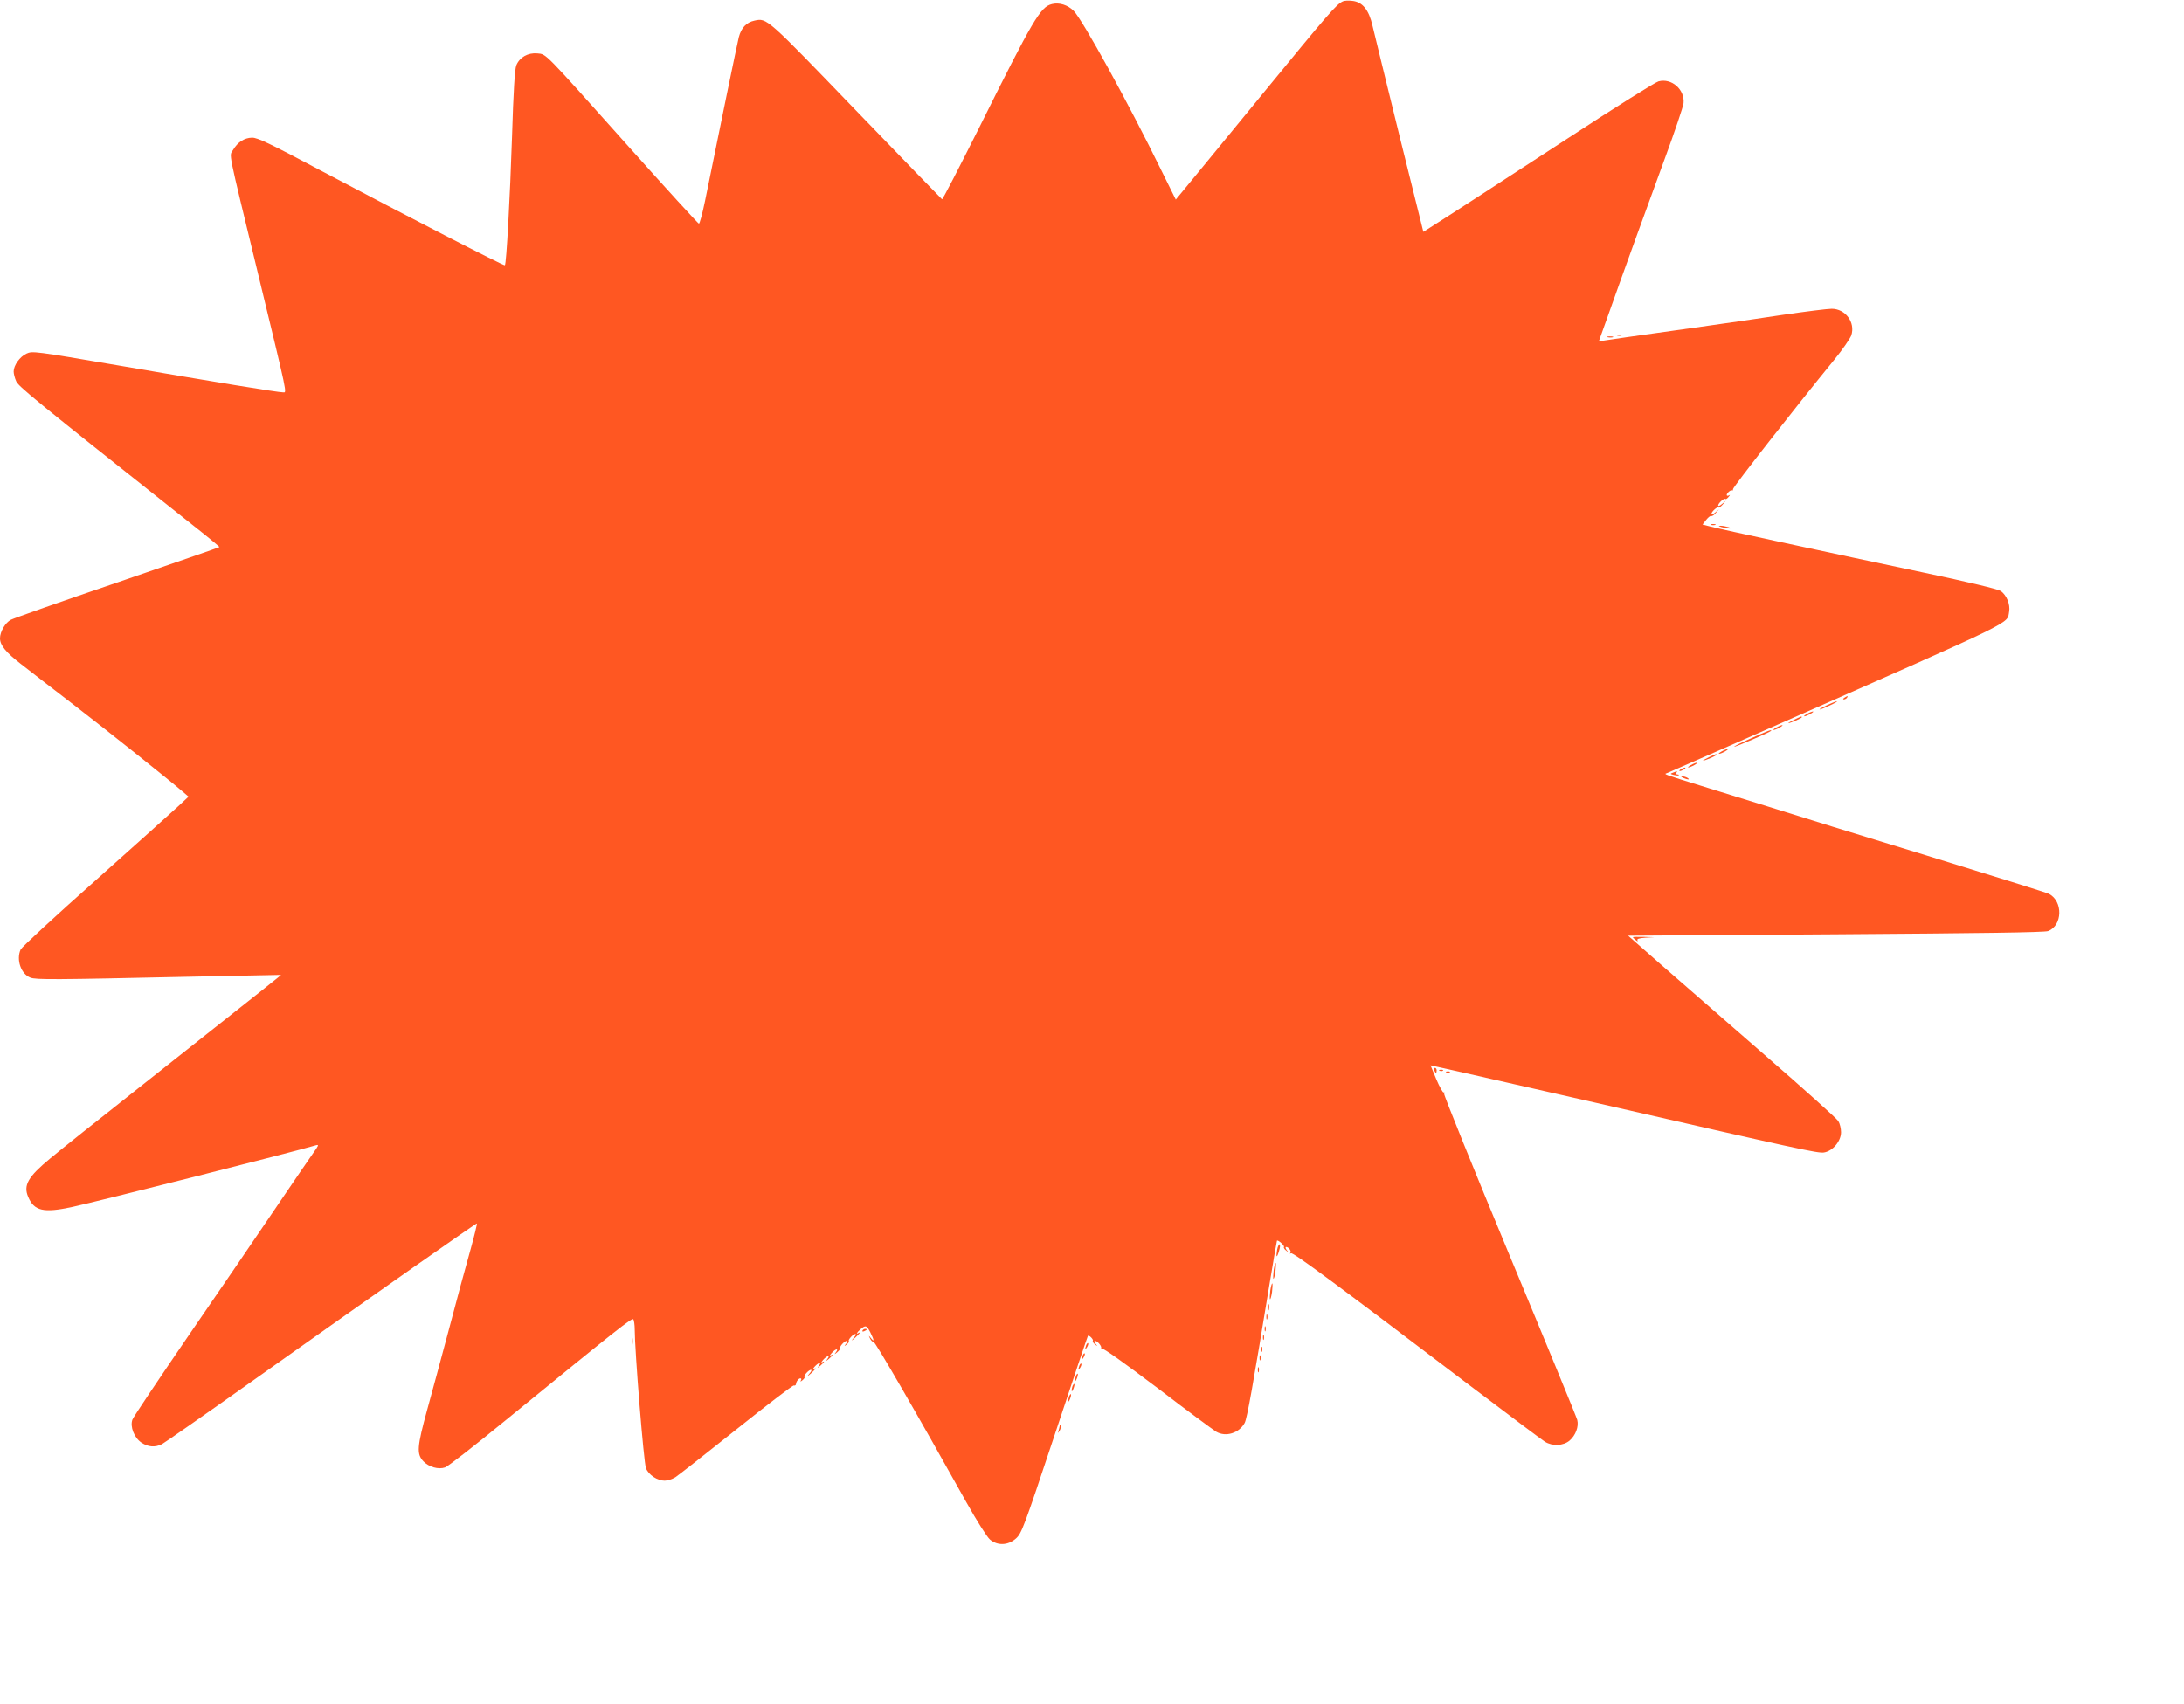 <?xml version="1.0" standalone="no"?>
<!DOCTYPE svg PUBLIC "-//W3C//DTD SVG 20010904//EN"
 "http://www.w3.org/TR/2001/REC-SVG-20010904/DTD/svg10.dtd">
<svg version="1.0" xmlns="http://www.w3.org/2000/svg"
 width="1280pt" height="999pt" viewBox="0 0 1280 999"
 preserveAspectRatio="xMidYMid meet">
<g transform="translate(0,999) scale(0.1,-0.1)"
fill="#ff5722" stroke="none">
<path d="M7870 9982 c-38 -18 -80 -66 -470 -542 -228 -278 -435 -531 -462
-563 l-47 -57 -85 172 c-192 393 -461 881 -513 934 -35 35 -85 51 -128 40 -68
-17 -109 -87 -431 -734 -114 -227 -209 -412 -213 -410 -3 2 -230 236 -504 520
-526 546 -522 543 -595 527 -48 -10 -78 -43 -92 -97 -10 -40 -110 -526 -198
-960 -15 -73 -31 -133 -36 -133 -4 0 -190 203 -413 453 -504 564 -479 539
-534 545 -55 5 -104 -23 -123 -70 -9 -22 -17 -151 -25 -415 -12 -365 -33 -748
-42 -757 -5 -5 -567 284 -1071 551 -306 163 -380 198 -411 197 -45 -1 -84 -26
-111 -72 -23 -39 -36 27 144 -716 180 -743 172 -705 149 -705 -30 0 -410 62
-961 157 -498 85 -508 86 -543 70 -39 -18 -75 -69 -75 -105 0 -12 6 -37 14
-55 13 -32 87 -93 1043 -851 84 -66 151 -122 149 -123 -2 -2 -270 -95 -597
-207 -327 -111 -608 -210 -625 -219 -33 -17 -64 -70 -64 -109 0 -40 35 -83
122 -150 45 -35 184 -143 308 -238 217 -167 567 -447 640 -510 l35 -30 -60
-56 c-33 -31 -252 -227 -486 -436 -235 -208 -431 -390 -438 -404 -27 -60 2
-144 57 -165 31 -13 145 -12 917 5 303 6 551 11 552 11 2 -1 -89 -73 -792
-629 -264 -208 -517 -410 -562 -448 -129 -107 -157 -156 -128 -224 35 -83 90
-96 260 -59 144 31 1295 322 1429 362 16 4 12 -4 -16 -43 -19 -27 -122 -177
-228 -334 -106 -157 -335 -492 -508 -744 -173 -253 -320 -472 -326 -488 -15
-41 10 -106 53 -135 39 -26 80 -29 120 -9 15 8 239 164 497 347 828 587 1346
950 1349 947 2 -2 -14 -69 -36 -148 -49 -176 -64 -232 -140 -518 -33 -122 -84
-314 -115 -425 -60 -219 -63 -260 -23 -303 32 -34 89 -50 128 -36 17 6 176
130 353 275 664 542 743 604 750 593 4 -6 8 -33 8 -61 0 -122 53 -782 66 -812
15 -39 67 -73 109 -73 17 0 45 9 63 20 17 11 178 137 357 280 179 143 330 259
337 258 7 -2 12 2 13 7 1 16 15 35 26 35 6 0 7 -6 3 -12 -5 -9 -2 -8 9 1 10 8
15 16 12 19 -7 7 25 42 38 42 6 0 2 -10 -9 -22 -17 -21 -16 -21 9 1 29 26 35
37 15 25 -7 -4 -4 2 6 14 23 26 44 30 25 5 -11 -15 -10 -14 9 1 24 21 29 31
10 20 -7 -4 -4 2 6 14 23 26 44 30 25 5 -11 -15 -10 -14 9 1 24 21 29 31 10
20 -7 -4 -4 2 6 14 23 26 44 30 25 5 -11 -15 -9 -14 9 1 12 11 20 21 17 24 -7
7 25 42 38 42 5 0 3 -8 -4 -17 -13 -16 -12 -17 4 -4 9 8 15 16 12 19 -7 7 25
42 38 42 6 0 2 -10 -9 -22 -17 -21 -16 -21 9 1 28 26 36 37 15 25 -8 -5 -8 -2
1 10 8 9 22 21 32 27 15 8 22 3 39 -30 24 -48 26 -62 4 -35 -14 18 -15 18 -4
-4 6 -12 15 -20 19 -17 8 4 256 -424 545 -942 60 -107 121 -204 138 -218 44
-37 106 -35 152 6 33 29 46 62 227 607 105 317 193 579 195 581 6 7 34 -21 29
-29 -3 -4 3 -14 13 -21 15 -13 16 -12 3 4 -7 9 -9 17 -4 17 16 0 44 -36 36
-45 -5 -4 -2 -5 5 -1 7 5 129 -82 325 -230 171 -131 327 -246 345 -257 56 -33
135 -8 167 52 14 28 47 211 145 811 23 140 43 256 44 257 6 6 46 -29 41 -37
-3 -4 3 -14 13 -21 15 -13 16 -12 3 3 -7 10 -9 18 -3 18 15 0 33 -26 24 -35
-4 -5 -2 -5 5 -2 11 7 271 -185 1058 -783 220 -167 414 -312 430 -322 44 -27
107 -24 144 7 35 30 55 82 45 121 -4 16 -182 449 -396 963 -214 514 -386 941
-384 948 3 8 2 12 -3 9 -4 -3 -24 32 -43 77 l-34 82 206 -46 c206 -47 392 -89
765 -174 1174 -269 1300 -297 1335 -291 51 8 100 66 100 119 0 21 -7 51 -16
65 -9 15 -204 190 -433 389 -229 199 -502 437 -608 530 l-191 168 1216 8 c862
6 1225 11 1246 19 84 33 88 174 5 218 -10 6 -335 107 -721 226 -387 118 -782
240 -878 271 -96 30 -276 86 -400 124 -274 85 -259 80 -240 87 8 3 303 132
655 287 1411 622 1337 586 1350 659 8 42 -15 99 -50 122 -17 11 -193 53 -444
106 -545 115 -1205 257 -1259 272 l-44 11 22 28 c12 15 25 25 29 22 5 -2 17 5
27 18 l19 22 -22 -19 c-13 -11 -23 -15 -23 -9 0 13 35 45 42 38 3 -3 13 5 24
17 l19 23 -22 -19 c-13 -11 -23 -15 -23 -9 0 13 35 45 42 38 3 -3 11 2 19 12
9 11 10 14 2 9 -7 -4 -13 -3 -13 2 0 12 25 33 32 27 2 -3 5 1 5 8 0 12 366
480 594 759 48 59 92 123 99 142 25 76 -34 156 -115 156 -24 0 -151 -16 -282
-35 -130 -20 -366 -54 -523 -76 -394 -55 -490 -69 -527 -75 l-33 -6 44 123
c98 277 244 680 343 949 58 157 107 303 110 325 8 80 -70 149 -147 128 -19 -5
-258 -155 -530 -333 -448 -292 -690 -449 -807 -523 l-41 -26 -141 567 c-77
312 -147 600 -157 641 -21 93 -59 140 -119 146 -22 3 -47 1 -55 -3z"/>
<path d="M9478 8023 c6 -2 18 -2 25 0 6 3 1 5 -13 5 -14 0 -19 -2 -12 -5z"/>
<path d="M9423 8013 c9 -2 23 -2 30 0 6 3 -1 5 -18 5 -16 0 -22 -2 -12 -5z"/>
<path d="M10028 6913 c6 -2 18 -2 25 0 6 3 1 5 -13 5 -14 0 -19 -2 -12 -5z"/>
<path d="M10090 6900 c14 -4 34 -8 45 -8 16 0 15 2 -5 8 -14 4 -34 8 -45 8
-16 0 -15 -2 5 -8z"/>
<path d="M10810 5900 c-9 -6 -10 -10 -3 -10 6 0 15 5 18 10 8 12 4 12 -15 0z"/>
<path d="M10705 5855 c-27 -13 -45 -23 -40 -24 6 0 33 11 60 24 28 13 46 23
40 24 -5 0 -32 -11 -60 -24z"/>
<path d="M10590 5805 c-14 -8 -20 -14 -15 -14 6 0 21 6 35 14 14 8 21 14 15
14 -5 0 -21 -6 -35 -14z"/>
<path d="M10515 5771 c-22 -11 -37 -20 -34 -20 10 -1 79 29 79 34 0 7 0 7 -45
-14z"/>
<path d="M10410 5725 c-14 -8 -20 -14 -15 -14 6 0 21 6 35 14 14 8 21 14 15
14 -5 0 -21 -6 -35 -14z"/>
<path d="M10263 5662 c-57 -25 -101 -47 -99 -49 4 -4 206 83 215 92 11 12 -22
0 -116 -43z"/>
<path d="M10090 5585 c-14 -8 -20 -14 -15 -14 6 0 21 6 35 14 14 8 21 14 15
14 -5 0 -21 -6 -35 -14z"/>
<path d="M10015 5551 c-22 -11 -37 -20 -34 -20 10 -1 79 29 79 34 0 7 0 7 -45
-14z"/>
<path d="M9910 5505 c-14 -8 -20 -14 -15 -14 6 0 21 6 35 14 14 8 21 14 15 14
-5 0 -21 -6 -35 -14z"/>
<path d="M9850 5480 c-8 -5 -10 -10 -5 -10 6 0 17 5 25 10 8 5 11 10 5 10 -5
0 -17 -5 -25 -10z"/>
<path d="M9806 5461 c-19 -7 -18 -8 4 -14 13 -3 26 -4 29 -2 2 3 -1 5 -8 5 -7
0 -9 5 -6 10 7 11 7 11 -19 1z"/>
<path d="M9865 5430 c27 -12 43 -12 25 0 -8 5 -22 9 -30 9 -10 0 -8 -3 5 -9z"/>
<path d="M9570 4496 c0 -2 8 -10 17 -17 10 -8 14 -9 10 -2 -5 9 8 13 45 16
l53 3 -62 2 c-35 1 -63 0 -63 -2z"/>
<path d="M8406 3715 c4 -8 8 -15 10 -15 2 0 4 7 4 15 0 8 -4 15 -10 15 -5 0
-7 -7 -4 -15z"/>
<path d="M8438 3713 c7 -3 16 -2 19 1 4 3 -2 6 -13 5 -11 0 -14 -3 -6 -6z"/>
<path d="M8478 3703 c7 -3 16 -2 19 1 4 3 -2 6 -13 5 -11 0 -14 -3 -6 -6z"/>
<path d="M7485 2664 c-8 -47 -2 -52 11 -8 6 19 8 37 4 39 -4 3 -11 -11 -15
-31z"/>
<path d="M7465 2545 c-3 -26 -4 -49 -2 -51 3 -3 8 16 12 41 3 26 4 49 2 51 -3
3 -8 -16 -12 -41z"/>
<path d="M7445 2425 c-3 -26 -4 -49 -2 -51 3 -3 8 16 12 41 3 26 4 49 2 51 -3
3 -8 -16 -12 -41z"/>
<path d="M7432 2325 c0 -16 2 -22 5 -12 2 9 2 23 0 30 -3 6 -5 -1 -5 -18z"/>
<path d="M7422 2270 c0 -14 2 -19 5 -12 2 6 2 18 0 25 -3 6 -5 1 -5 -13z"/>
<path d="M7412 2200 c0 -14 2 -19 5 -12 2 6 2 18 0 25 -3 6 -5 1 -5 -13z"/>
<path d="M5055 2190 c-3 -6 1 -7 9 -4 18 7 21 14 7 14 -6 0 -13 -4 -16 -10z"/>
<path d="M7402 2150 c0 -14 2 -19 5 -12 2 6 2 18 0 25 -3 6 -5 1 -5 -13z"/>
<path d="M3703 2125 c0 -22 2 -30 4 -17 2 12 2 30 0 40 -3 9 -5 -1 -4 -23z"/>
<path d="M6366 2105 c-9 -26 -7 -32 5 -12 6 10 9 21 6 23 -2 3 -7 -2 -11 -11z"/>
<path d="M7392 2080 c0 -14 2 -19 5 -12 2 6 2 18 0 25 -3 6 -5 1 -5 -13z"/>
<path d="M6346 2045 c-9 -26 -7 -32 5 -12 6 10 9 21 6 23 -2 3 -7 -2 -11 -11z"/>
<path d="M7382 2030 c0 -14 2 -19 5 -12 2 6 2 18 0 25 -3 6 -5 1 -5 -13z"/>
<path d="M6326 1985 c-9 -26 -7 -32 5 -12 6 10 9 21 6 23 -2 3 -7 -2 -11 -11z"/>
<path d="M7372 1960 c0 -14 2 -19 5 -12 2 6 2 18 0 25 -3 6 -5 1 -5 -13z"/>
<path d="M6306 1925 c-3 -9 -6 -22 -5 -28 0 -7 5 -1 10 12 5 13 8 26 5 28 -2
2 -6 -3 -10 -12z"/>
<path d="M6286 1865 c-3 -9 -6 -22 -5 -28 0 -7 5 -1 10 12 5 13 8 26 5 28 -2
2 -6 -3 -10 -12z"/>
<path d="M6266 1805 c-3 -9 -6 -22 -5 -28 0 -7 5 -1 10 12 5 13 8 26 5 28 -2
2 -6 -3 -10 -12z"/>
<path d="M6211 1633 c-1 -6 -4 -20 -7 -30 -5 -17 -5 -17 6 0 6 10 9 23 6 30
-3 9 -5 9 -5 0z"/>
</g>
</svg>
